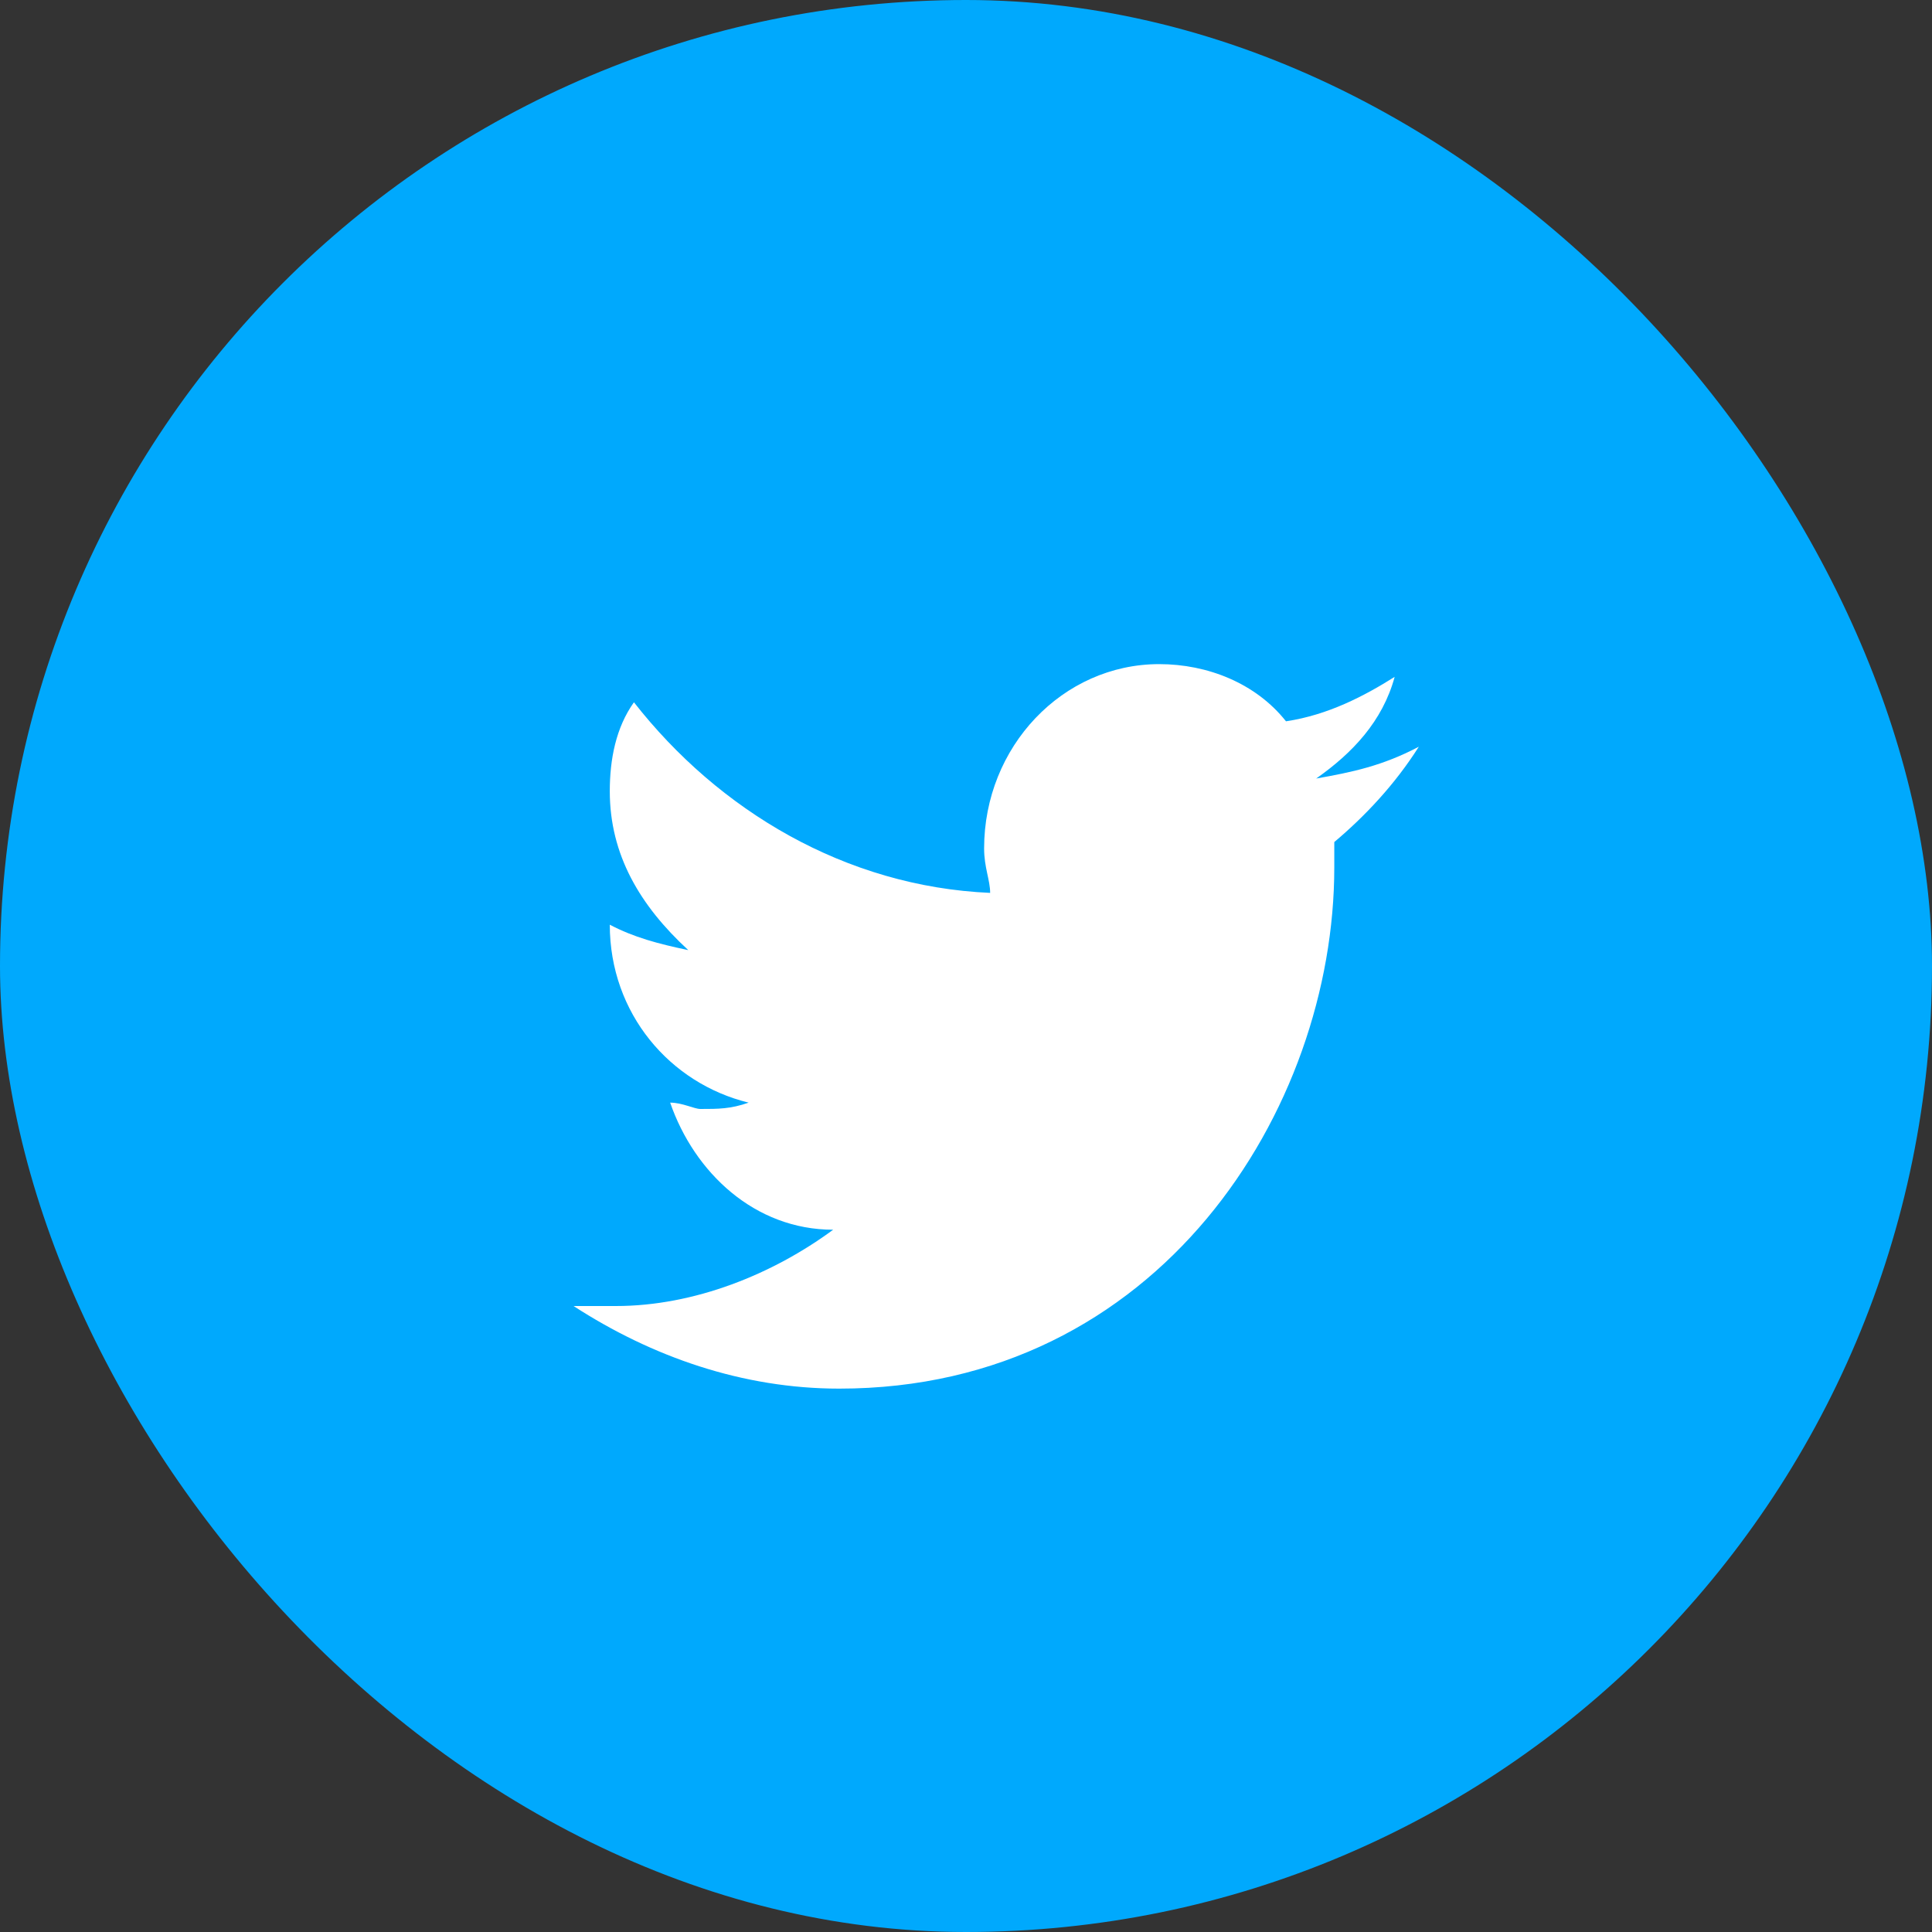 
<svg width="32px" height="32px" viewBox="0 0 32 32" version="1.1" xmlns="http://www.w3.org/2000/svg" xmlns:xlink="http://www.w3.org/1999/xlink">
    <rect x="0" y="0" width="32" height="32" fill="#333333" stroke="none"/>
    <!-- Generator: Sketch 48.2 (47327) - http://www.bohemiancoding.com/sketch -->
    <desc>Created with Sketch.</desc>
    <defs></defs>
    <g id="Page-1" stroke="none" stroke-width="1" fill="none" fill-rule="evenodd">
        <g id="cao_article_1440" transform="translate(-1264, -336)">
            <g id="Group-6" transform="translate(624, 240)">
                <g id="1">
                    <g id="main_news">
                        <g id="news-copy-12">
                            <g id="info-row" transform="translate(0, 96)">
                                <g id="sharing-row" transform="translate(600, 0)">
                                    <g id="tw" transform="translate(40, 0)">
                                        <rect id="Button" fill="#00A9FD" x="0" y="0" width="32" height="32" rx="16"></rect>
                                        <path d="M22.1,13.947 L22.1,14.368 C22.1,18.368 19.2,23 13.9,23 C12.3,23 10.8,22.474 9.5,21.632 L10.2,21.632 C11.5,21.632 12.8,21.105 13.8,20.368 C12.5,20.368 11.5,19.421 11.1,18.263 C11.3,18.263 11.5,18.368 11.6,18.368 C11.9,18.368 12.1,18.368 12.4,18.263 C11.1,17.947 10.1,16.789 10.1,15.316 L10.1,15.316 C10.5,15.526 10.9,15.632 11.4,15.737 C10.6,15 10.1,14.158 10.1,13.105 C10.1,12.579 10.2,12.053 10.5,11.632 C11.9,13.421 14,14.684 16.4,14.789 C16.4,14.579 16.3,14.368 16.3,14.053 C16.3,12.368 17.6,11 19.2,11 C20,11 20.8,11.316 21.3,11.947 C22,11.842 22.6,11.526 23.1,11.211 C22.9,11.947 22.4,12.474 21.8,12.895 C22.4,12.789 22.9,12.684 23.5,12.368 C23.1,13 22.6,13.526 22.1,13.947 Z" id="Shape" fill="#FFFFFF"></path>
                                    </g>
                                </g>
                            </g>
                        </g>
                    </g>
                </g>
            </g>
        </g>
    </g>
</svg>